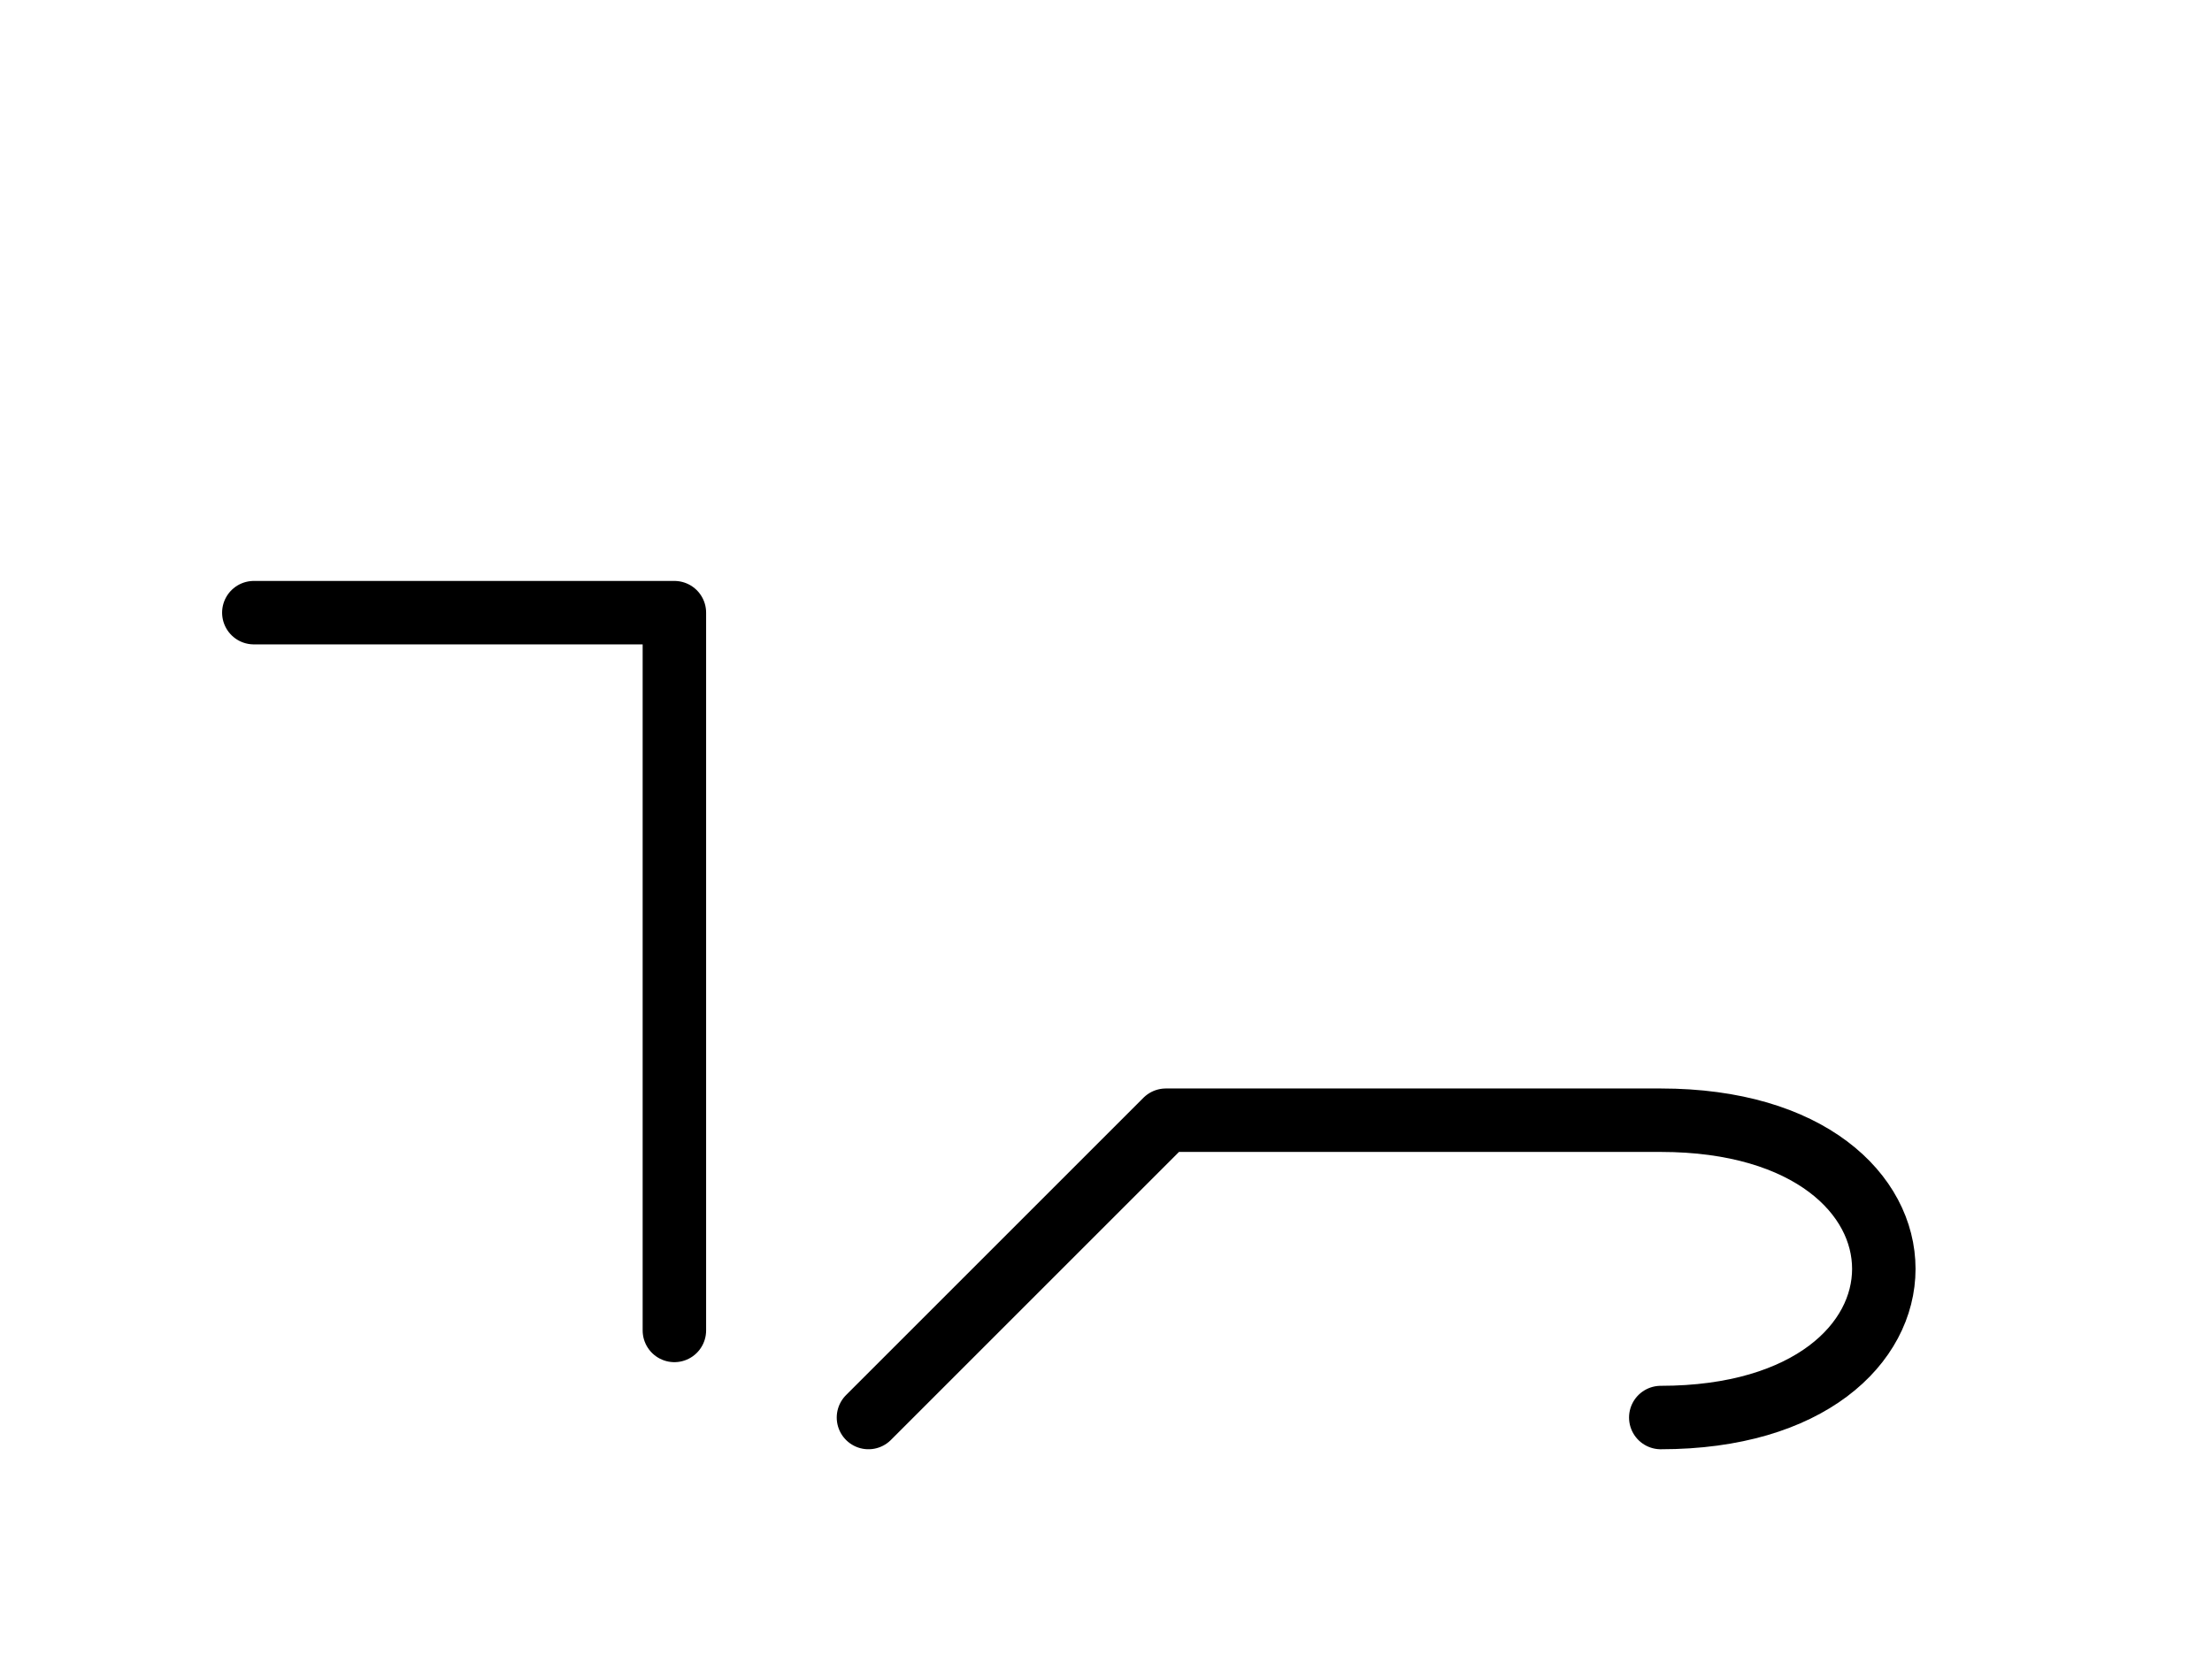 <?xml version="1.0" encoding="UTF-8"?>
<svg xmlns="http://www.w3.org/2000/svg" xmlns:xlink="http://www.w3.org/1999/xlink"
     width="43.572" height="32.929" viewBox="0 0 43.572 32.929">
<defs>
<path d="M27.107,22.071 L31.249,22.071 L22.965,22.071 L17.107,27.929 M27.107,22.071 L22.965,22.071 L32.714,22.071 C38.572,22.071,38.572,27.929,32.714,27.929 M13.284,22.071 L13.284,26.213 L13.284,12.071 L5.0,12.071" stroke="black" fill="none" stroke-width="1.25" stroke-linecap="round" stroke-linejoin="round" id="d0" />
</defs>
<use xlink:href="#d0" x="0" y="0" />
</svg>